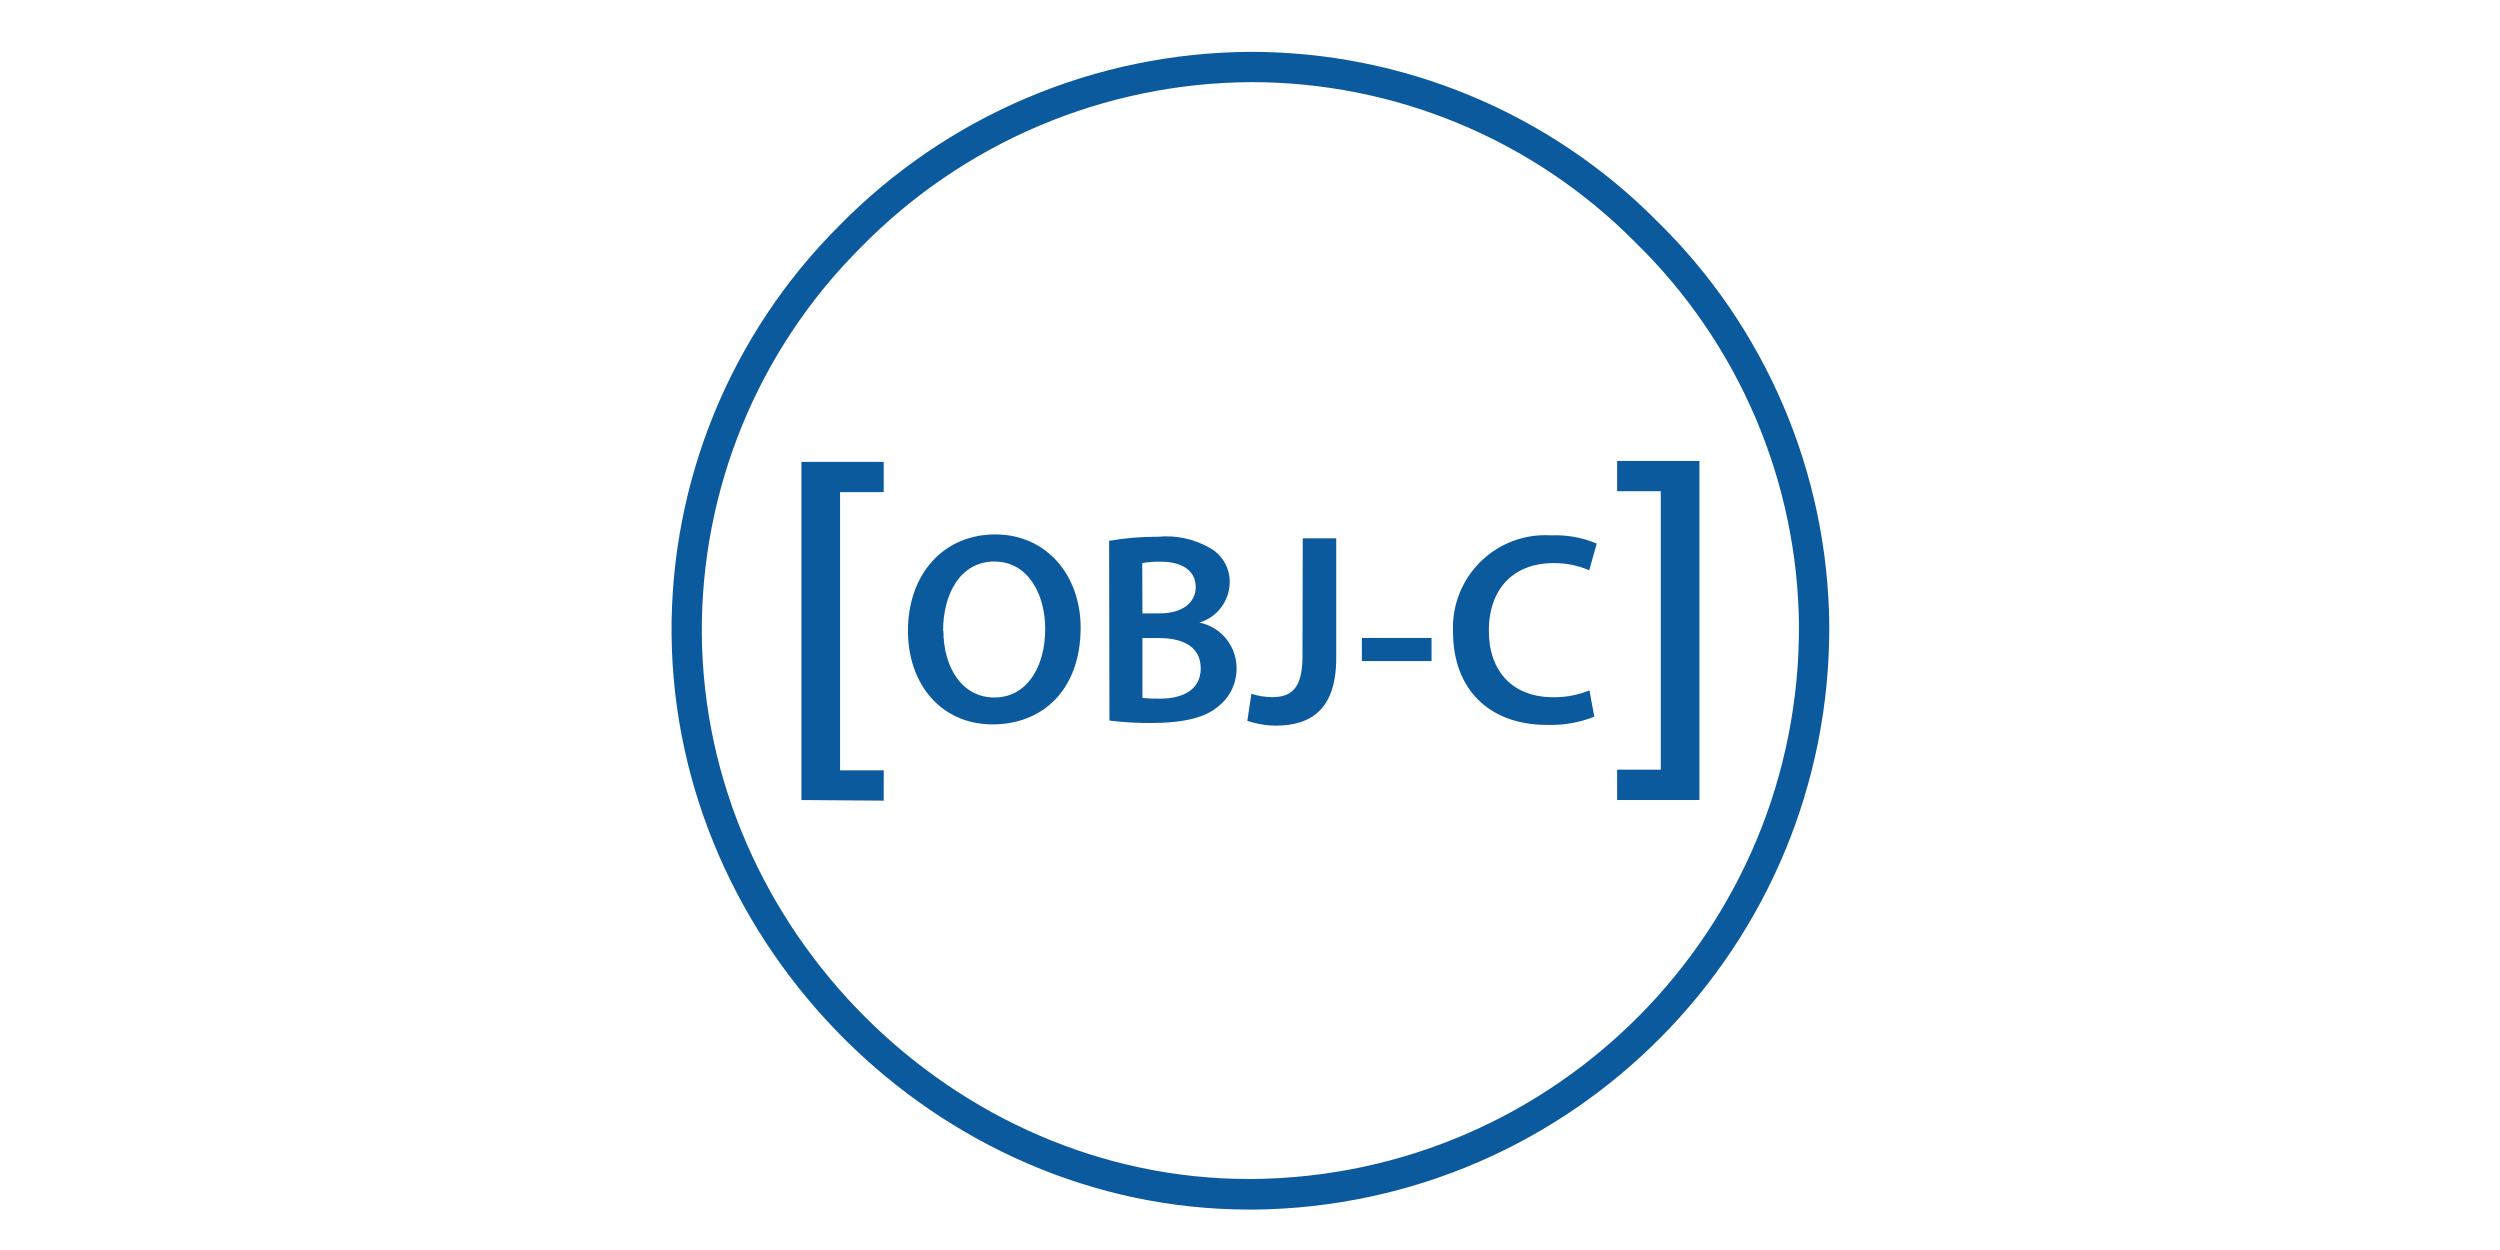 <?xml version="1.0" encoding="UTF-8"?>
<svg xmlns="http://www.w3.org/2000/svg" width="160" height="80" viewBox="0 0 160 80" fill="none">
  <path d="M79.925 77.411C60.016 77.411 43.137 60.596 42.98 40.562C42.946 35.73 43.872 30.938 45.703 26.465C47.534 21.992 50.235 17.928 53.648 14.506C57.084 10.988 61.185 8.187 65.712 6.267C70.24 4.346 75.103 3.344 80.021 3.318C84.851 3.314 89.633 4.265 94.094 6.118C98.554 7.97 102.603 10.686 106.009 14.11C109.472 17.486 112.232 21.513 114.131 25.96C116.03 30.407 117.03 35.187 117.074 40.022C117.166 60.499 100.703 77.207 80.225 77.415H79.925V77.411ZM80.041 5.257C75.38 5.285 70.77 6.238 66.481 8.061C62.191 9.884 58.305 12.54 55.05 15.877C51.813 19.114 49.25 22.961 47.511 27.196C45.771 31.431 44.889 35.969 44.916 40.547C45.06 59.534 61.062 75.455 79.913 75.455H80.165C99.582 75.278 115.207 59.449 115.134 40.033C115.091 35.453 114.142 30.926 112.341 26.714C110.54 22.502 107.924 18.688 104.642 15.492C101.423 12.243 97.591 9.665 93.368 7.908C89.145 6.151 84.615 5.25 80.041 5.257Z" fill="#0B5A9D"></path>
  <path d="M51.292 51.202V29.558H56.557V31.498H53.765V49.303H56.558V51.242L51.292 51.202ZM69.161 40.166C69.161 44.113 66.764 46.361 63.518 46.361C60.272 46.361 58.109 43.829 58.109 40.37C58.109 36.751 60.377 34.203 63.695 34.203C67.013 34.203 69.161 36.86 69.161 40.166ZM60.377 40.343C60.377 42.739 61.579 44.639 63.643 44.639C65.707 44.639 66.893 42.699 66.893 40.254C66.893 38.034 65.799 35.938 63.643 35.938C61.487 35.938 60.357 37.966 60.357 40.391L60.377 40.343ZM70.984 34.612C72.014 34.435 73.061 34.347 74.106 34.351C75.281 34.237 76.463 34.498 77.48 35.096C77.862 35.32 78.177 35.642 78.392 36.029C78.607 36.416 78.714 36.854 78.703 37.296C78.689 37.871 78.494 38.427 78.146 38.885C77.798 39.343 77.314 39.679 76.763 39.845C78.146 40.126 79.14 41.344 79.14 42.755C79.147 43.219 79.048 43.678 78.852 44.098C78.656 44.518 78.366 44.888 78.005 45.179C77.172 45.916 75.786 46.273 73.641 46.273C72.76 46.278 71.879 46.225 71.004 46.117L70.984 34.612ZM73.117 39.257H74.21C75.693 39.257 76.527 38.559 76.527 37.561C76.527 36.563 75.693 35.95 74.327 35.95C73.917 35.938 73.508 35.967 73.104 36.038L73.117 39.257ZM73.117 44.667C73.493 44.706 73.874 44.723 74.25 44.714C75.629 44.714 76.847 44.19 76.847 42.775C76.847 41.361 75.665 40.836 74.182 40.836H73.116L73.117 44.667ZM83.376 34.455H85.519V42.105C85.519 45.356 83.949 46.442 81.641 46.442C81.024 46.438 80.412 46.334 79.829 46.133L80.09 44.406C80.518 44.542 80.967 44.61 81.42 44.618C82.642 44.618 83.359 44.057 83.359 42.021L83.376 34.455ZM91.619 40.827V42.31H87.158V40.827H91.619ZM102.034 45.868C101.068 46.253 100.034 46.429 99 46.394C95.266 46.394 92.997 44.057 92.997 40.478C92.825 37.216 95.329 34.431 98.591 34.259C98.82 34.247 99.053 34.247 99.281 34.263C100.277 34.221 101.271 34.401 102.19 34.788L101.713 36.495C100.983 36.186 100.198 36.03 99.405 36.038C97.009 36.038 95.286 37.541 95.286 40.374C95.286 42.955 96.808 44.622 99.389 44.622C100.189 44.634 100.984 44.486 101.725 44.185L102.034 45.868ZM108.763 29.498V51.198H103.497V49.259H106.29V31.438H103.497V29.498H108.763Z" fill="#0B5A9D"></path>
</svg>
